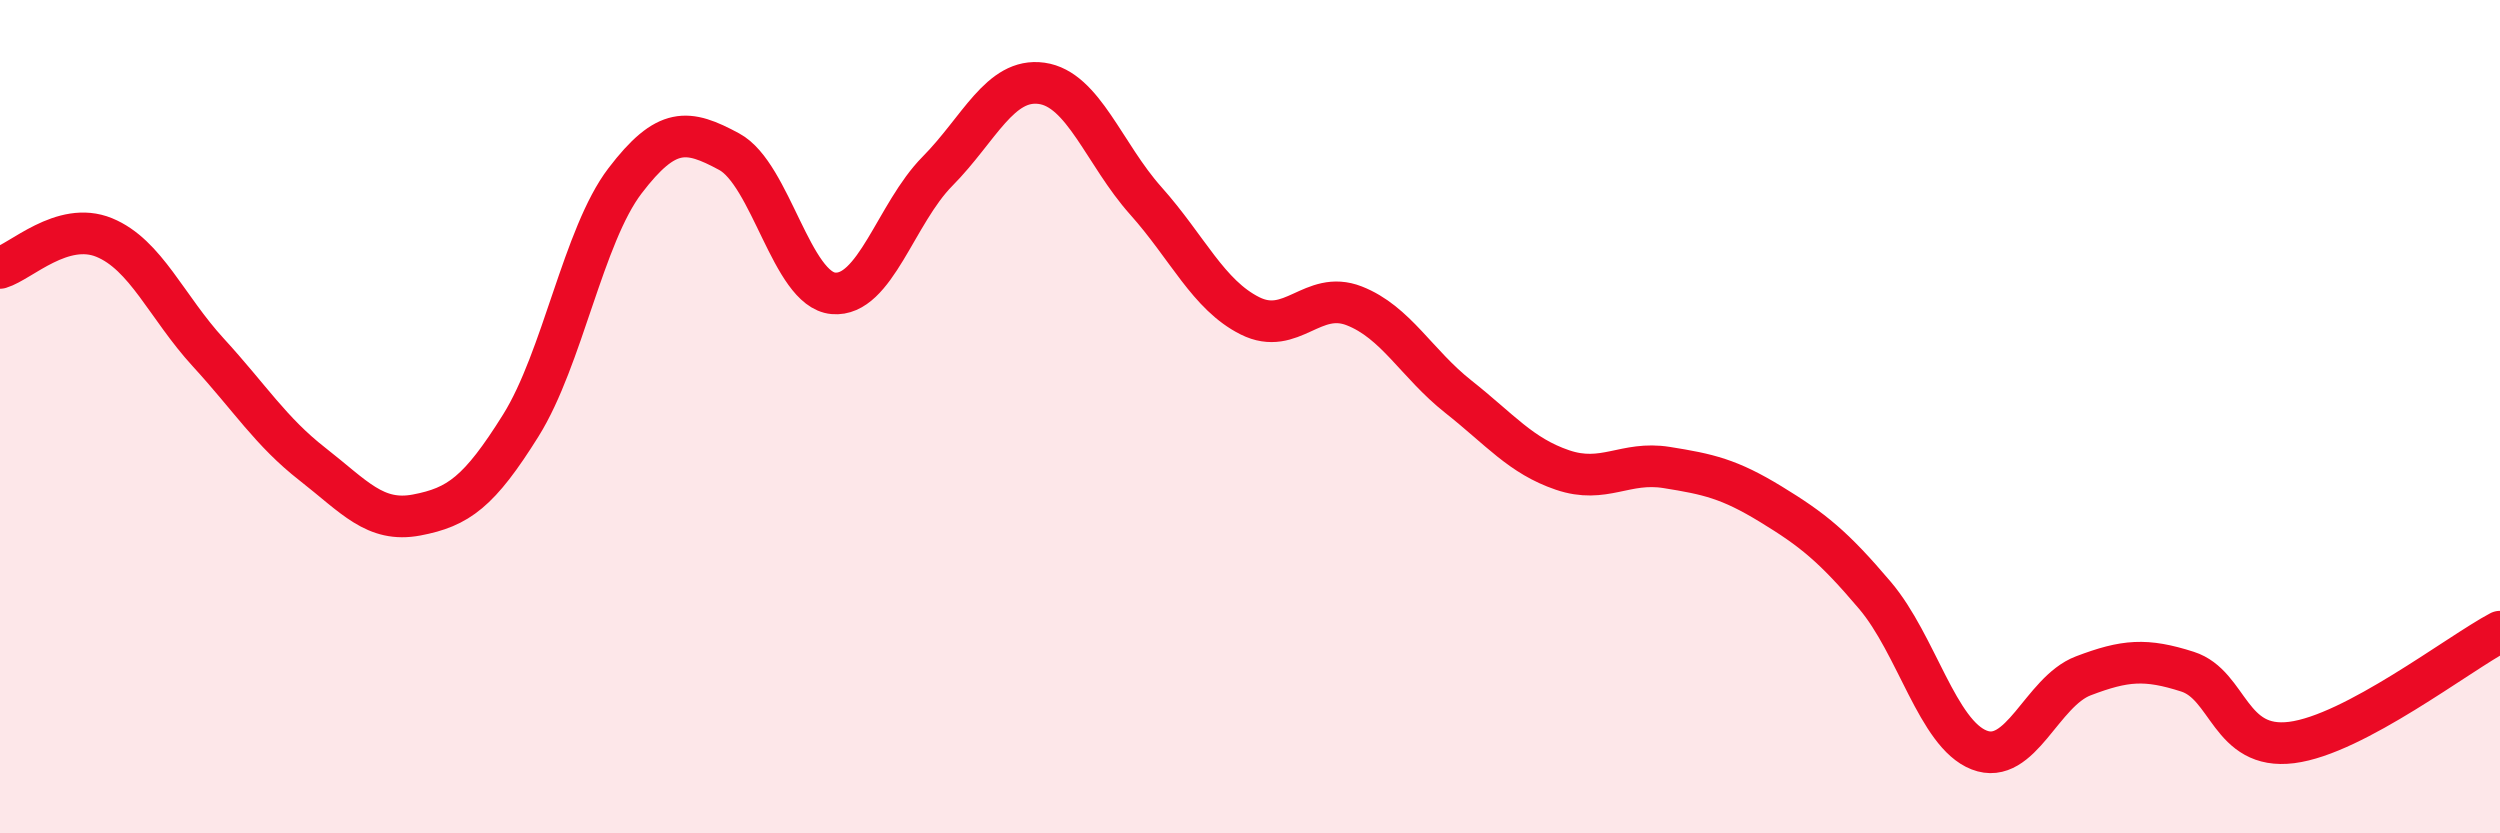 
    <svg width="60" height="20" viewBox="0 0 60 20" xmlns="http://www.w3.org/2000/svg">
      <path
        d="M 0,6.43 C 0.5,6.28 1.5,5.29 2.5,5.7 C 3.5,6.11 4,7.37 5,8.46 C 6,9.55 6.5,10.36 7.5,11.14 C 8.5,11.92 9,12.55 10,12.36 C 11,12.17 11.5,11.81 12.5,10.21 C 13.5,8.61 14,5.65 15,4.34 C 16,3.03 16.5,3.1 17.5,3.64 C 18.5,4.18 19,6.95 20,7.04 C 21,7.13 21.5,5.12 22.5,4.11 C 23.5,3.1 24,1.86 25,2 C 26,2.14 26.5,3.7 27.5,4.82 C 28.5,5.94 29,7.08 30,7.58 C 31,8.08 31.5,6.95 32.5,7.34 C 33.5,7.73 34,8.73 35,9.52 C 36,10.31 36.5,10.94 37.5,11.28 C 38.5,11.62 39,11.06 40,11.22 C 41,11.38 41.5,11.49 42.5,12.1 C 43.5,12.71 44,13.11 45,14.29 C 46,15.47 46.5,17.61 47.5,18 C 48.5,18.39 49,16.6 50,16.22 C 51,15.84 51.5,15.8 52.5,16.12 C 53.5,16.44 53.5,18.01 55,17.82 C 56.5,17.63 59,15.69 60,15.16L60 20L0 20Z"
        fill="#EB0A25"
        opacity="0.1"
        stroke-linecap="round"
        stroke-linejoin="round"
      />
      <path
        d="M 0,6.43 C 0.5,6.28 1.5,5.29 2.5,5.7 C 3.5,6.11 4,7.37 5,8.46 C 6,9.55 6.5,10.36 7.5,11.14 C 8.5,11.92 9,12.55 10,12.36 C 11,12.17 11.5,11.81 12.5,10.21 C 13.5,8.61 14,5.65 15,4.34 C 16,3.03 16.5,3.1 17.5,3.64 C 18.5,4.18 19,6.95 20,7.04 C 21,7.13 21.5,5.12 22.5,4.11 C 23.5,3.1 24,1.86 25,2 C 26,2.14 26.5,3.7 27.5,4.82 C 28.5,5.94 29,7.08 30,7.58 C 31,8.08 31.5,6.95 32.5,7.34 C 33.5,7.73 34,8.73 35,9.52 C 36,10.31 36.5,10.94 37.5,11.28 C 38.5,11.62 39,11.06 40,11.22 C 41,11.38 41.5,11.49 42.5,12.1 C 43.5,12.71 44,13.11 45,14.29 C 46,15.47 46.5,17.61 47.5,18 C 48.5,18.39 49,16.6 50,16.22 C 51,15.84 51.5,15.8 52.5,16.12 C 53.5,16.44 53.5,18.01 55,17.82 C 56.5,17.63 59,15.69 60,15.16"
        stroke="#EB0A25"
        stroke-width="1"
        fill="none"
        stroke-linecap="round"
        stroke-linejoin="round"
      />
    </svg>
  